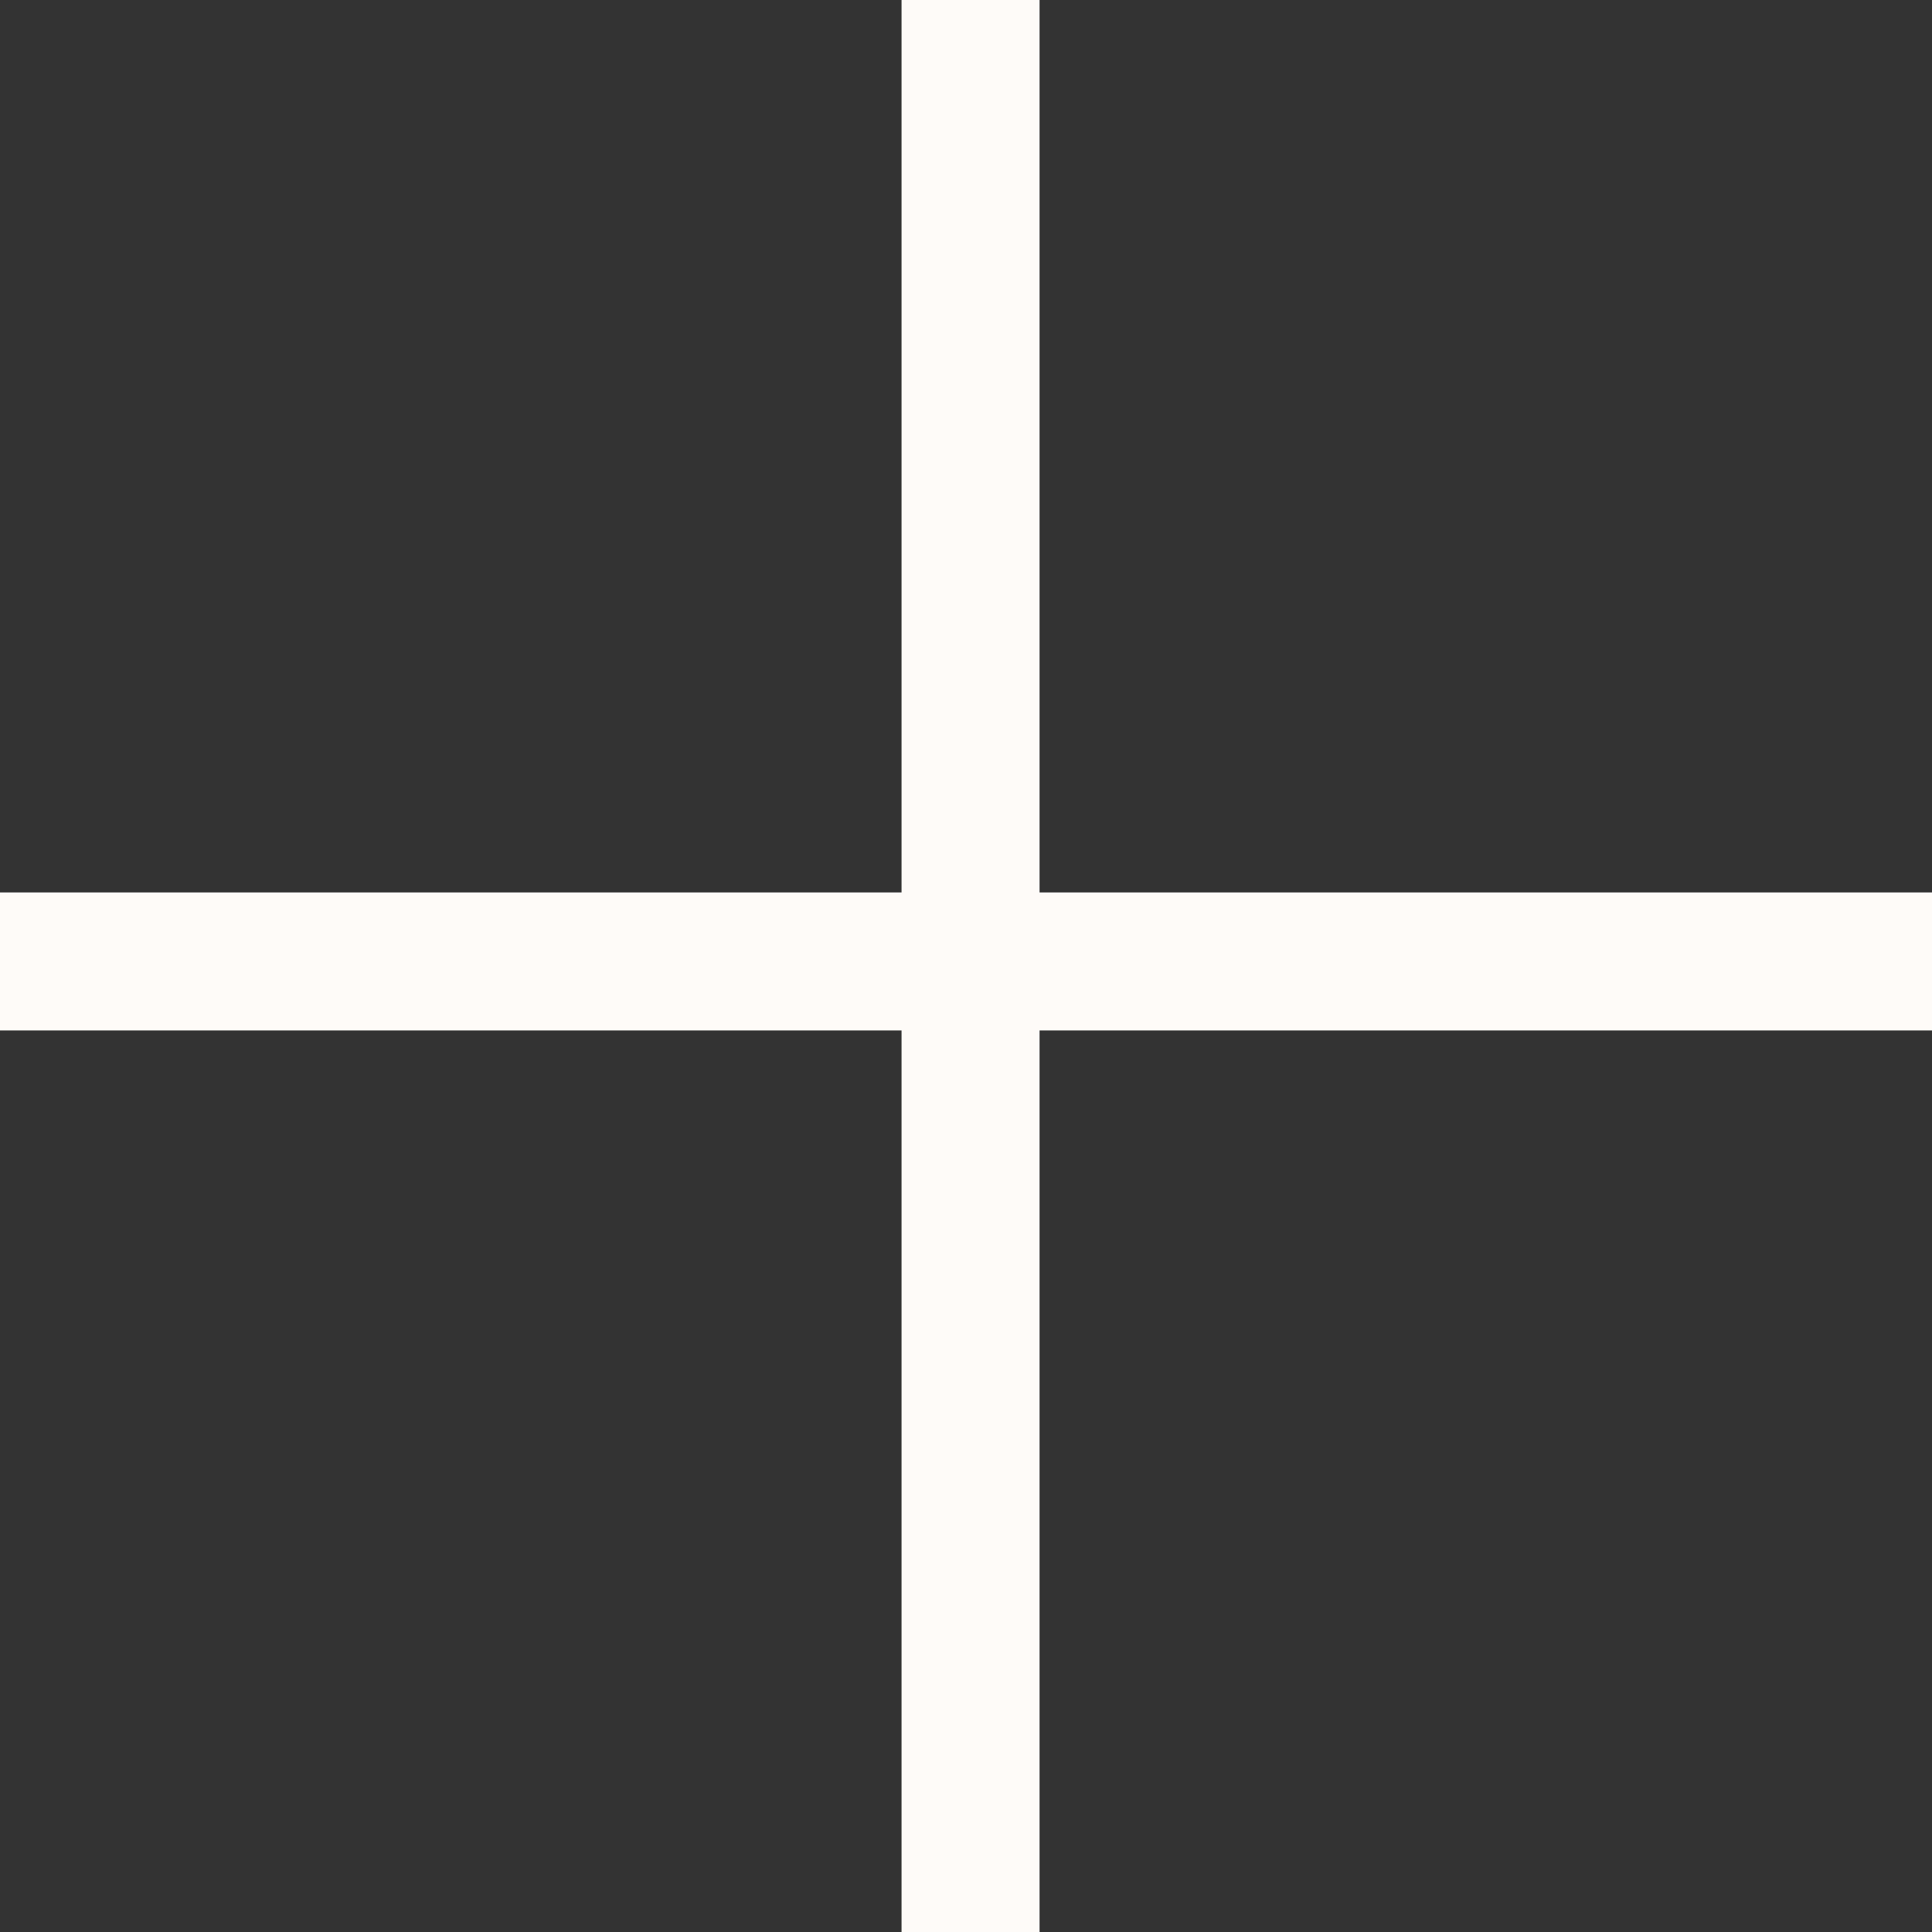 <?xml version="1.0" encoding="UTF-8"?> <svg xmlns="http://www.w3.org/2000/svg" width="14" height="14" viewBox="0 0 14 14" fill="none"><rect x="0" y="0" width="14" height="14" fill="#333333" stroke="none"/> <line x1="7.033" x2="7.033" y2="14" stroke="#FEFBF8"></line> <line y1="6.967" x2="14" y2="6.967" stroke="#FEFBF8"></line> </svg> 